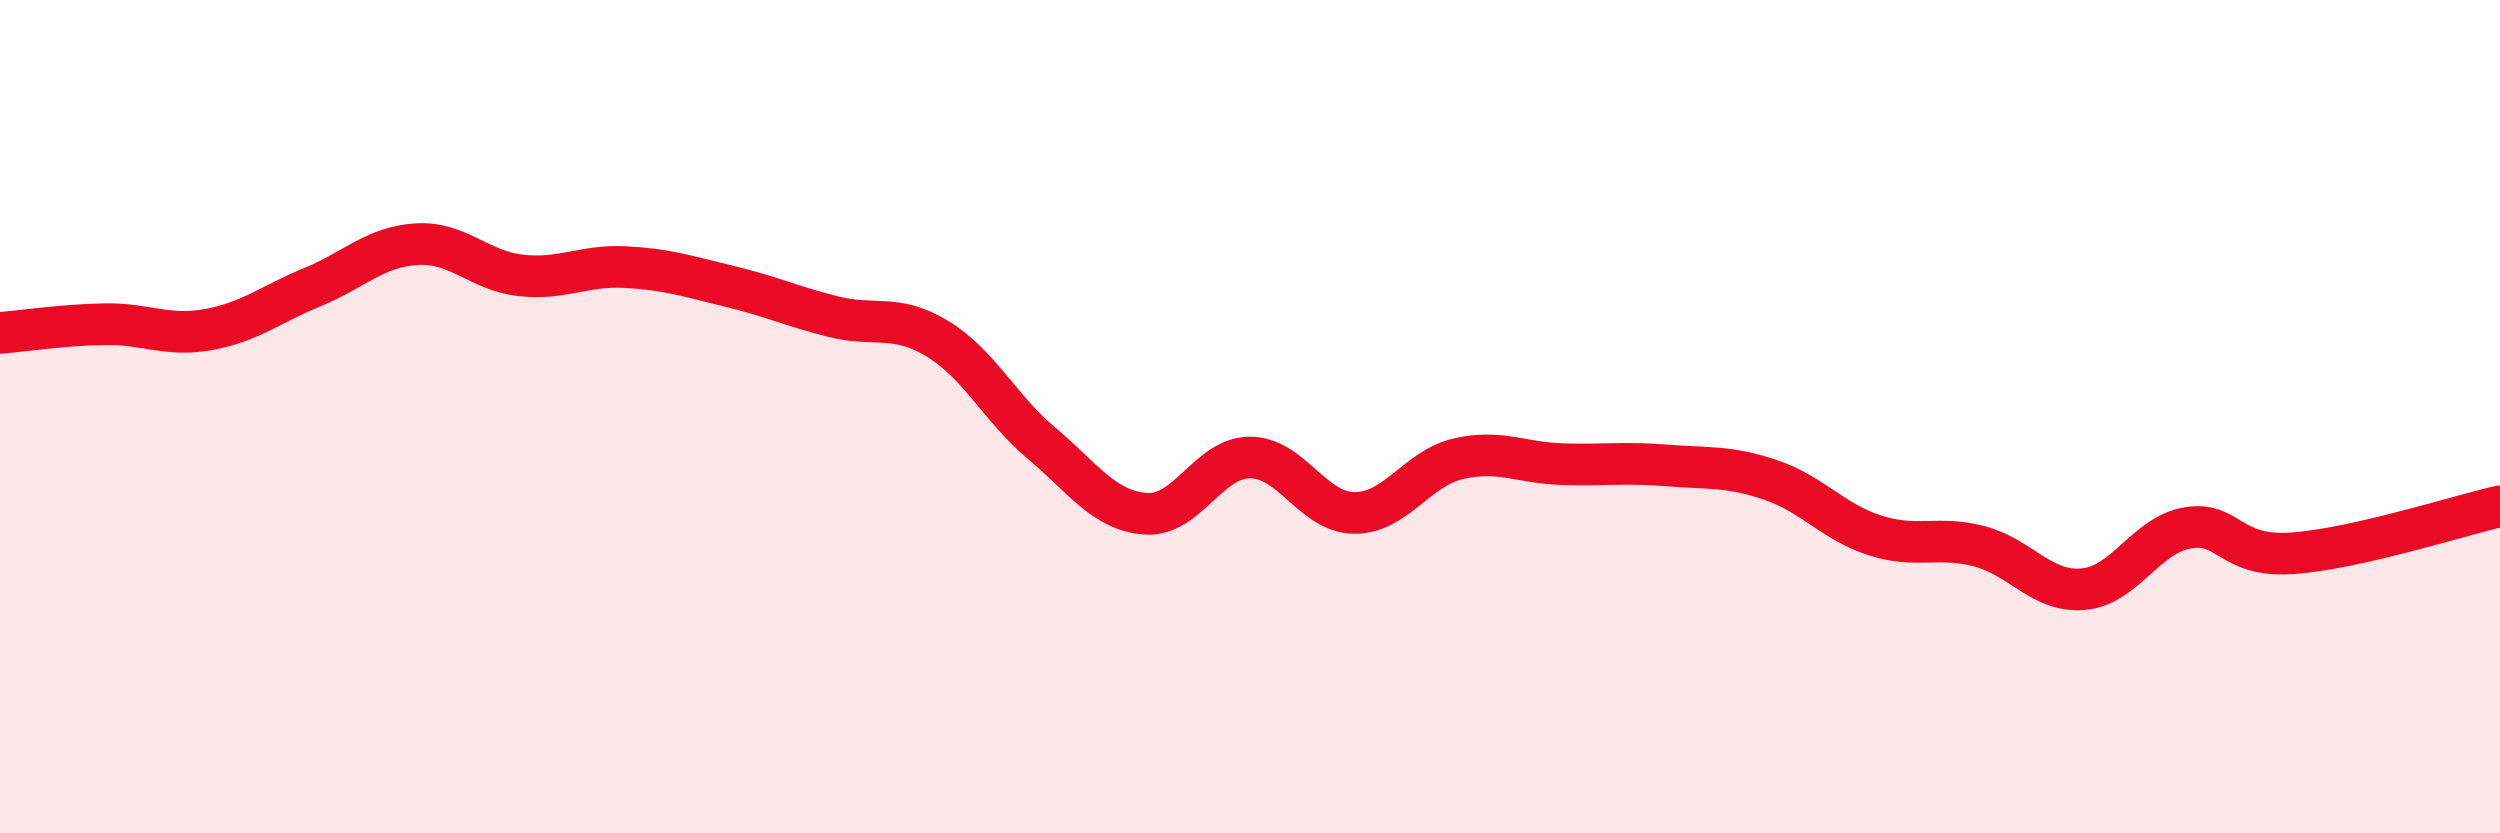 
    <svg width="60" height="20" viewBox="0 0 60 20" xmlns="http://www.w3.org/2000/svg">
      <path
        d="M 0,7.99 C 0.5,7.95 1.5,7.8 2.5,7.78 C 3.5,7.76 4,8.09 5,7.91 C 6,7.73 6.5,7.3 7.5,6.89 C 8.5,6.48 9,5.92 10,5.86 C 11,5.8 11.5,6.5 12.5,6.61 C 13.5,6.72 14,6.36 15,6.41 C 16,6.46 16.5,6.63 17.5,6.87 C 18.5,7.11 19,7.35 20,7.6 C 21,7.85 21.5,7.52 22.5,8.13 C 23.5,8.74 24,9.8 25,10.64 C 26,11.48 26.5,12.26 27.5,12.33 C 28.5,12.4 29,10.98 30,10.98 C 31,10.98 31.5,12.3 32.5,12.31 C 33.5,12.32 34,11.24 35,11.01 C 36,10.78 36.5,11.11 37.5,11.14 C 38.5,11.17 39,11.09 40,11.17 C 41,11.25 41.5,11.18 42.5,11.52 C 43.5,11.86 44,12.53 45,12.85 C 46,13.17 46.5,12.85 47.5,13.11 C 48.5,13.37 49,14.23 50,14.14 C 51,14.05 51.5,12.84 52.5,12.67 C 53.5,12.5 53.5,13.38 55,13.28 C 56.5,13.18 59,12.38 60,12.15L60 20L0 20Z"
        fill="#EB0A25"
        opacity="0.1"
        stroke-linecap="round"
        stroke-linejoin="round"
      />
      <path
        d="M 0,7.99 C 0.5,7.95 1.5,7.8 2.5,7.78 C 3.5,7.76 4,8.09 5,7.91 C 6,7.73 6.5,7.3 7.5,6.89 C 8.5,6.48 9,5.92 10,5.86 C 11,5.8 11.5,6.5 12.5,6.61 C 13.5,6.72 14,6.36 15,6.41 C 16,6.46 16.5,6.63 17.5,6.87 C 18.5,7.11 19,7.35 20,7.6 C 21,7.85 21.5,7.52 22.5,8.13 C 23.5,8.74 24,9.8 25,10.64 C 26,11.48 26.5,12.26 27.5,12.33 C 28.5,12.4 29,10.98 30,10.98 C 31,10.98 31.5,12.3 32.5,12.31 C 33.5,12.32 34,11.24 35,11.01 C 36,10.78 36.5,11.11 37.5,11.14 C 38.5,11.17 39,11.09 40,11.17 C 41,11.25 41.5,11.18 42.5,11.52 C 43.5,11.86 44,12.53 45,12.85 C 46,13.17 46.5,12.85 47.5,13.11 C 48.5,13.37 49,14.23 50,14.14 C 51,14.05 51.5,12.84 52.5,12.67 C 53.5,12.5 53.5,13.38 55,13.28 C 56.5,13.18 59,12.38 60,12.15"
        stroke="#EB0A25"
        stroke-width="1"
        fill="none"
        stroke-linecap="round"
        stroke-linejoin="round"
      />
    </svg>
  